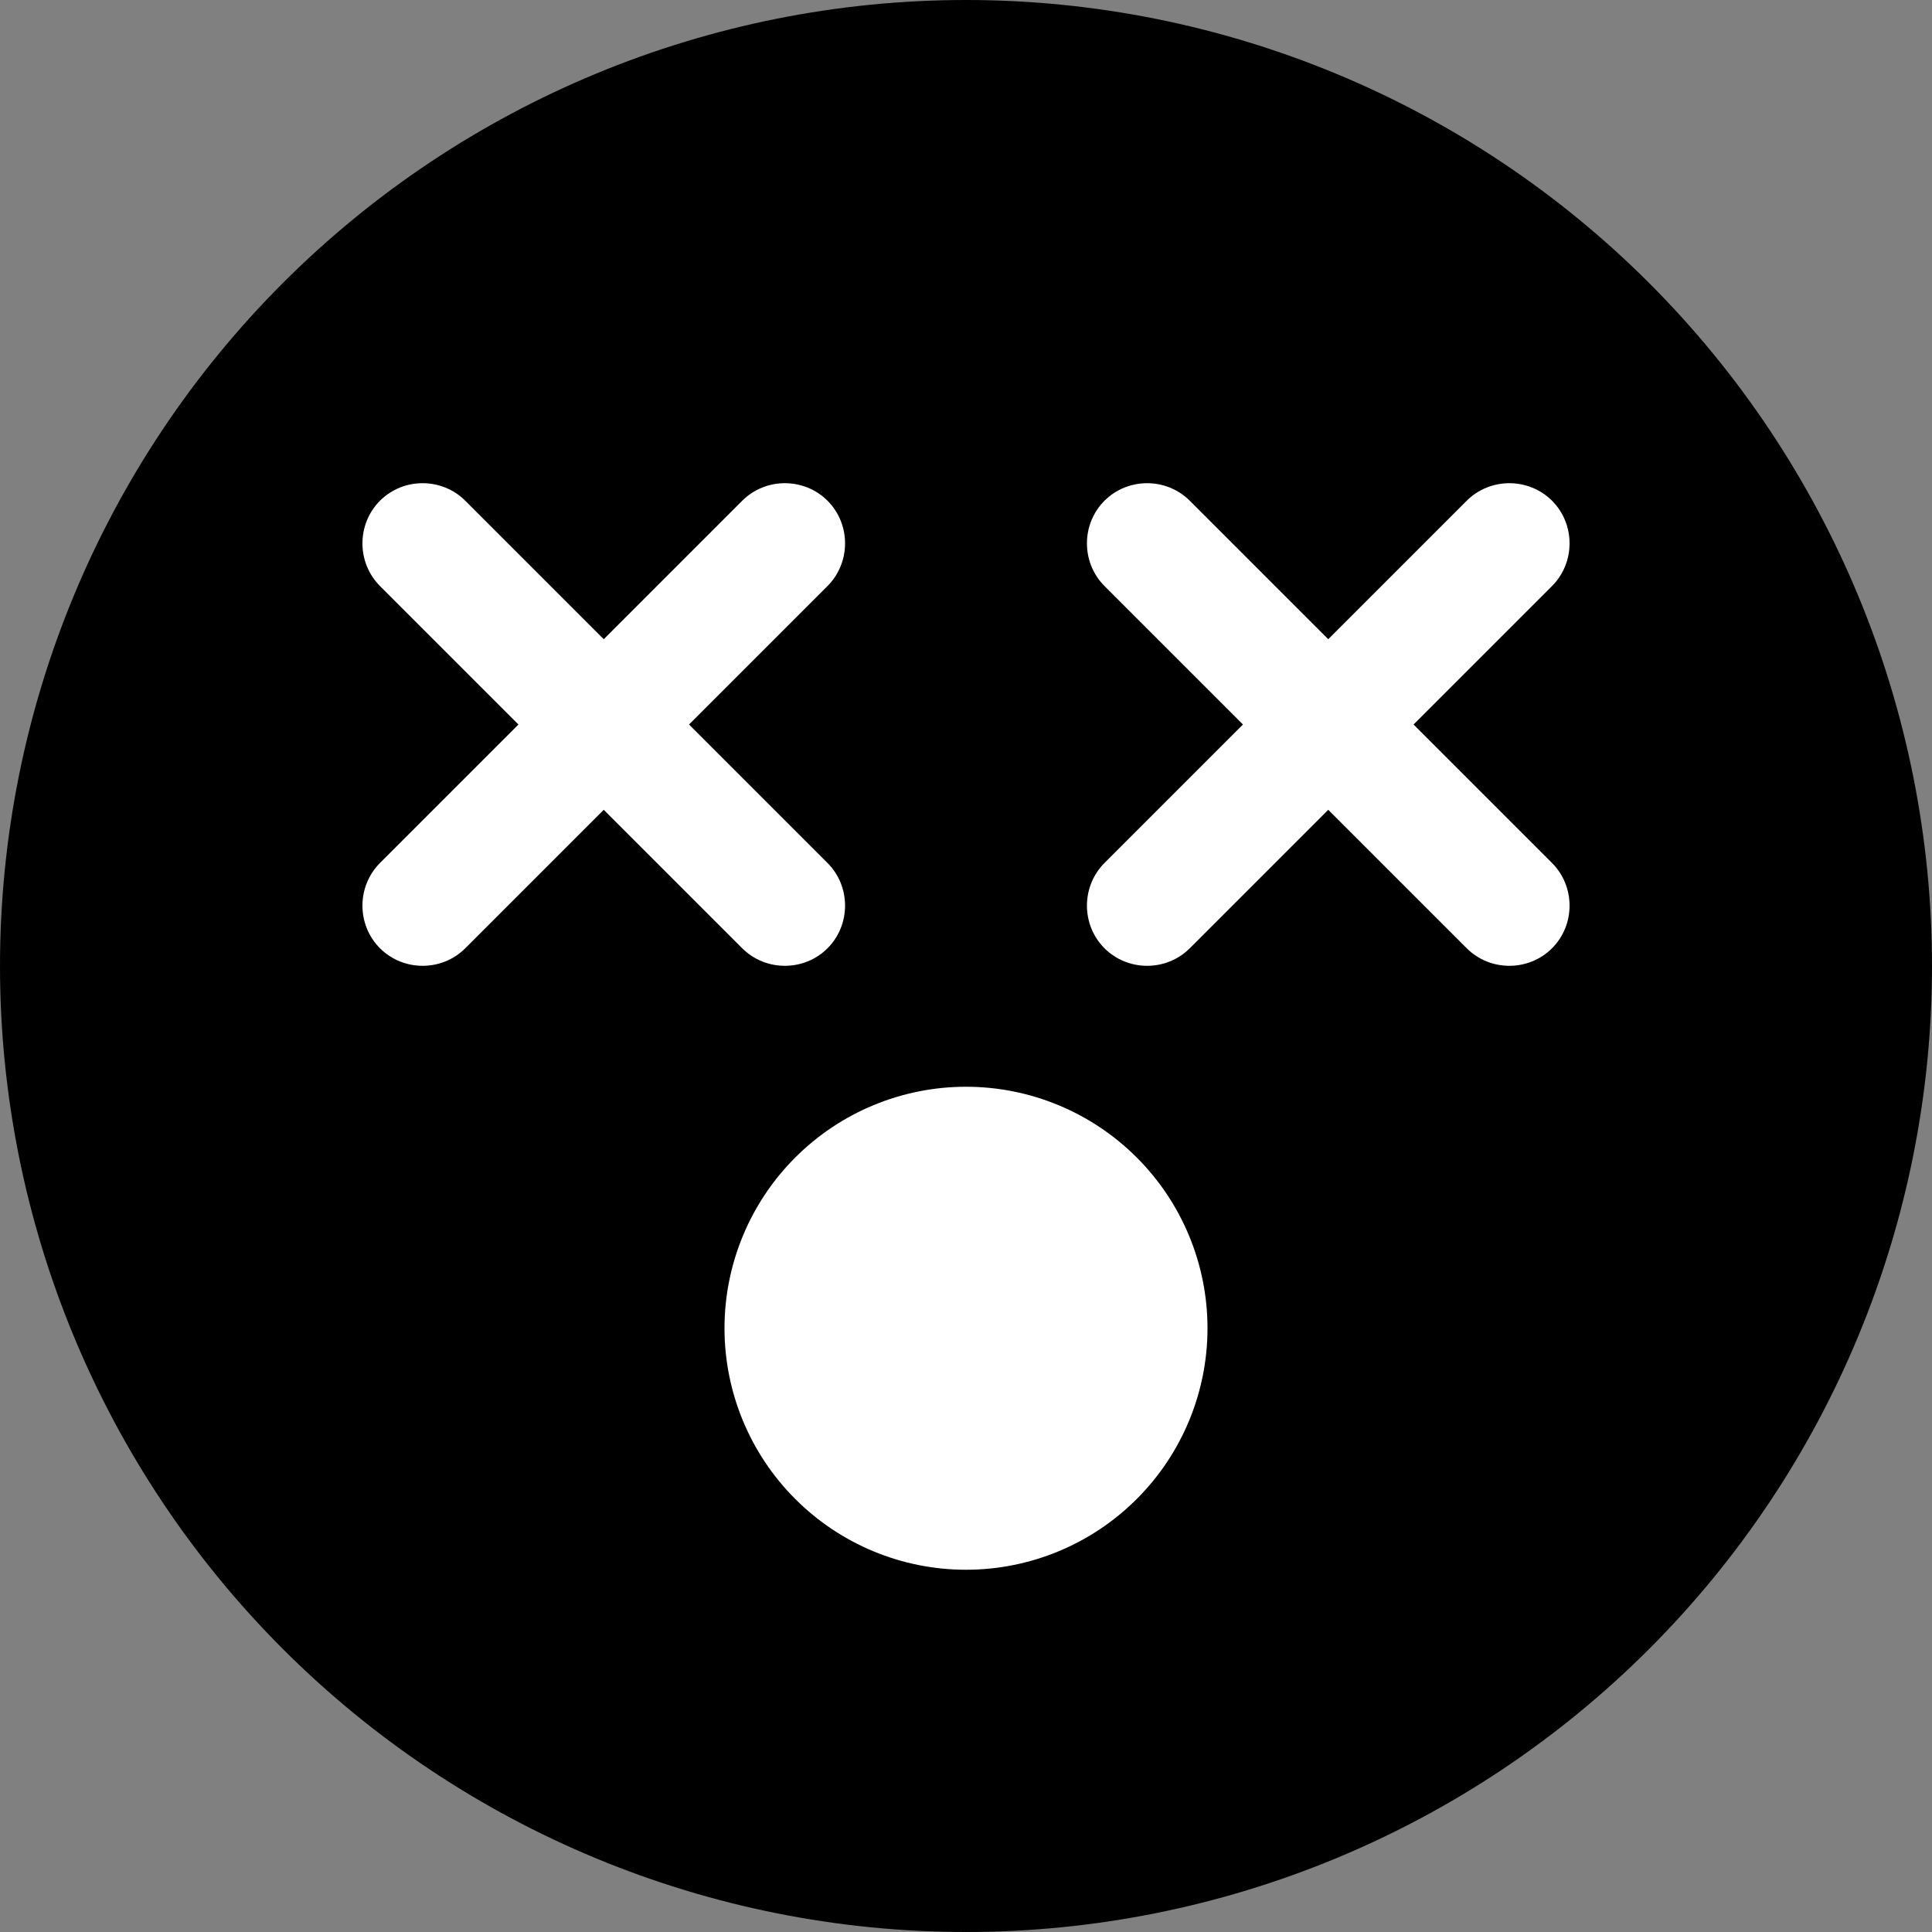 <svg width="40" height="40" viewBox="0 0 40 40" fill="none" xmlns="http://www.w3.org/2000/svg">
<rect x="0" y="0" width="40" height="40" fill="#808080" stroke="none"/>
<g clip-path="url(#clip0_13_2)">
<circle cx="19.5" cy="20.5" r="17.5" fill="white"/>
<path d="M20 40C25.304 40 30.391 37.893 34.142 34.142C37.893 30.391 40 25.304 40 20C40 14.696 37.893 9.609 34.142 5.858C30.391 2.107 25.304 0 20 0C14.696 0 9.609 2.107 5.858 5.858C2.107 9.609 0 14.696 0 20C0 25.304 2.107 30.391 5.858 34.142C9.609 37.893 14.696 40 20 40ZM20 22.5C21.326 22.5 22.598 23.027 23.535 23.965C24.473 24.902 25 26.174 25 27.5C25 28.826 24.473 30.098 23.535 31.035C22.598 31.973 21.326 32.5 20 32.5C18.674 32.5 17.402 31.973 16.465 31.035C15.527 30.098 15 28.826 15 27.5C15 26.174 15.527 24.902 16.465 23.965C17.402 23.027 18.674 22.5 20 22.5ZM7.867 10.367C8.352 9.883 9.148 9.883 9.633 10.367L12.5 13.234L15.367 10.367C15.852 9.883 16.648 9.883 17.133 10.367C17.617 10.852 17.617 11.648 17.133 12.133L14.266 15L17.133 17.867C17.617 18.352 17.617 19.148 17.133 19.633C16.648 20.117 15.852 20.117 15.367 19.633L12.5 16.766L9.633 19.633C9.148 20.117 8.352 20.117 7.867 19.633C7.383 19.148 7.383 18.352 7.867 17.867L10.734 15L7.867 12.133C7.383 11.648 7.383 10.852 7.867 10.367ZM22.867 10.367C23.352 9.883 24.148 9.883 24.633 10.367L27.5 13.234L30.367 10.367C30.852 9.883 31.648 9.883 32.133 10.367C32.617 10.852 32.617 11.648 32.133 12.133L29.266 15L32.133 17.867C32.617 18.352 32.617 19.148 32.133 19.633C31.648 20.117 30.852 20.117 30.367 19.633L27.5 16.766L24.633 19.633C24.148 20.117 23.352 20.117 22.867 19.633C22.383 19.148 22.383 18.352 22.867 17.867L25.734 15L22.867 12.133C22.383 11.648 22.383 10.852 22.867 10.367Z" fill="black"/>
</g>
<defs>
<clipPath id="clip0_13_2">
<rect width="40" height="40" fill="white"/>
</clipPath>
</defs>
</svg>
